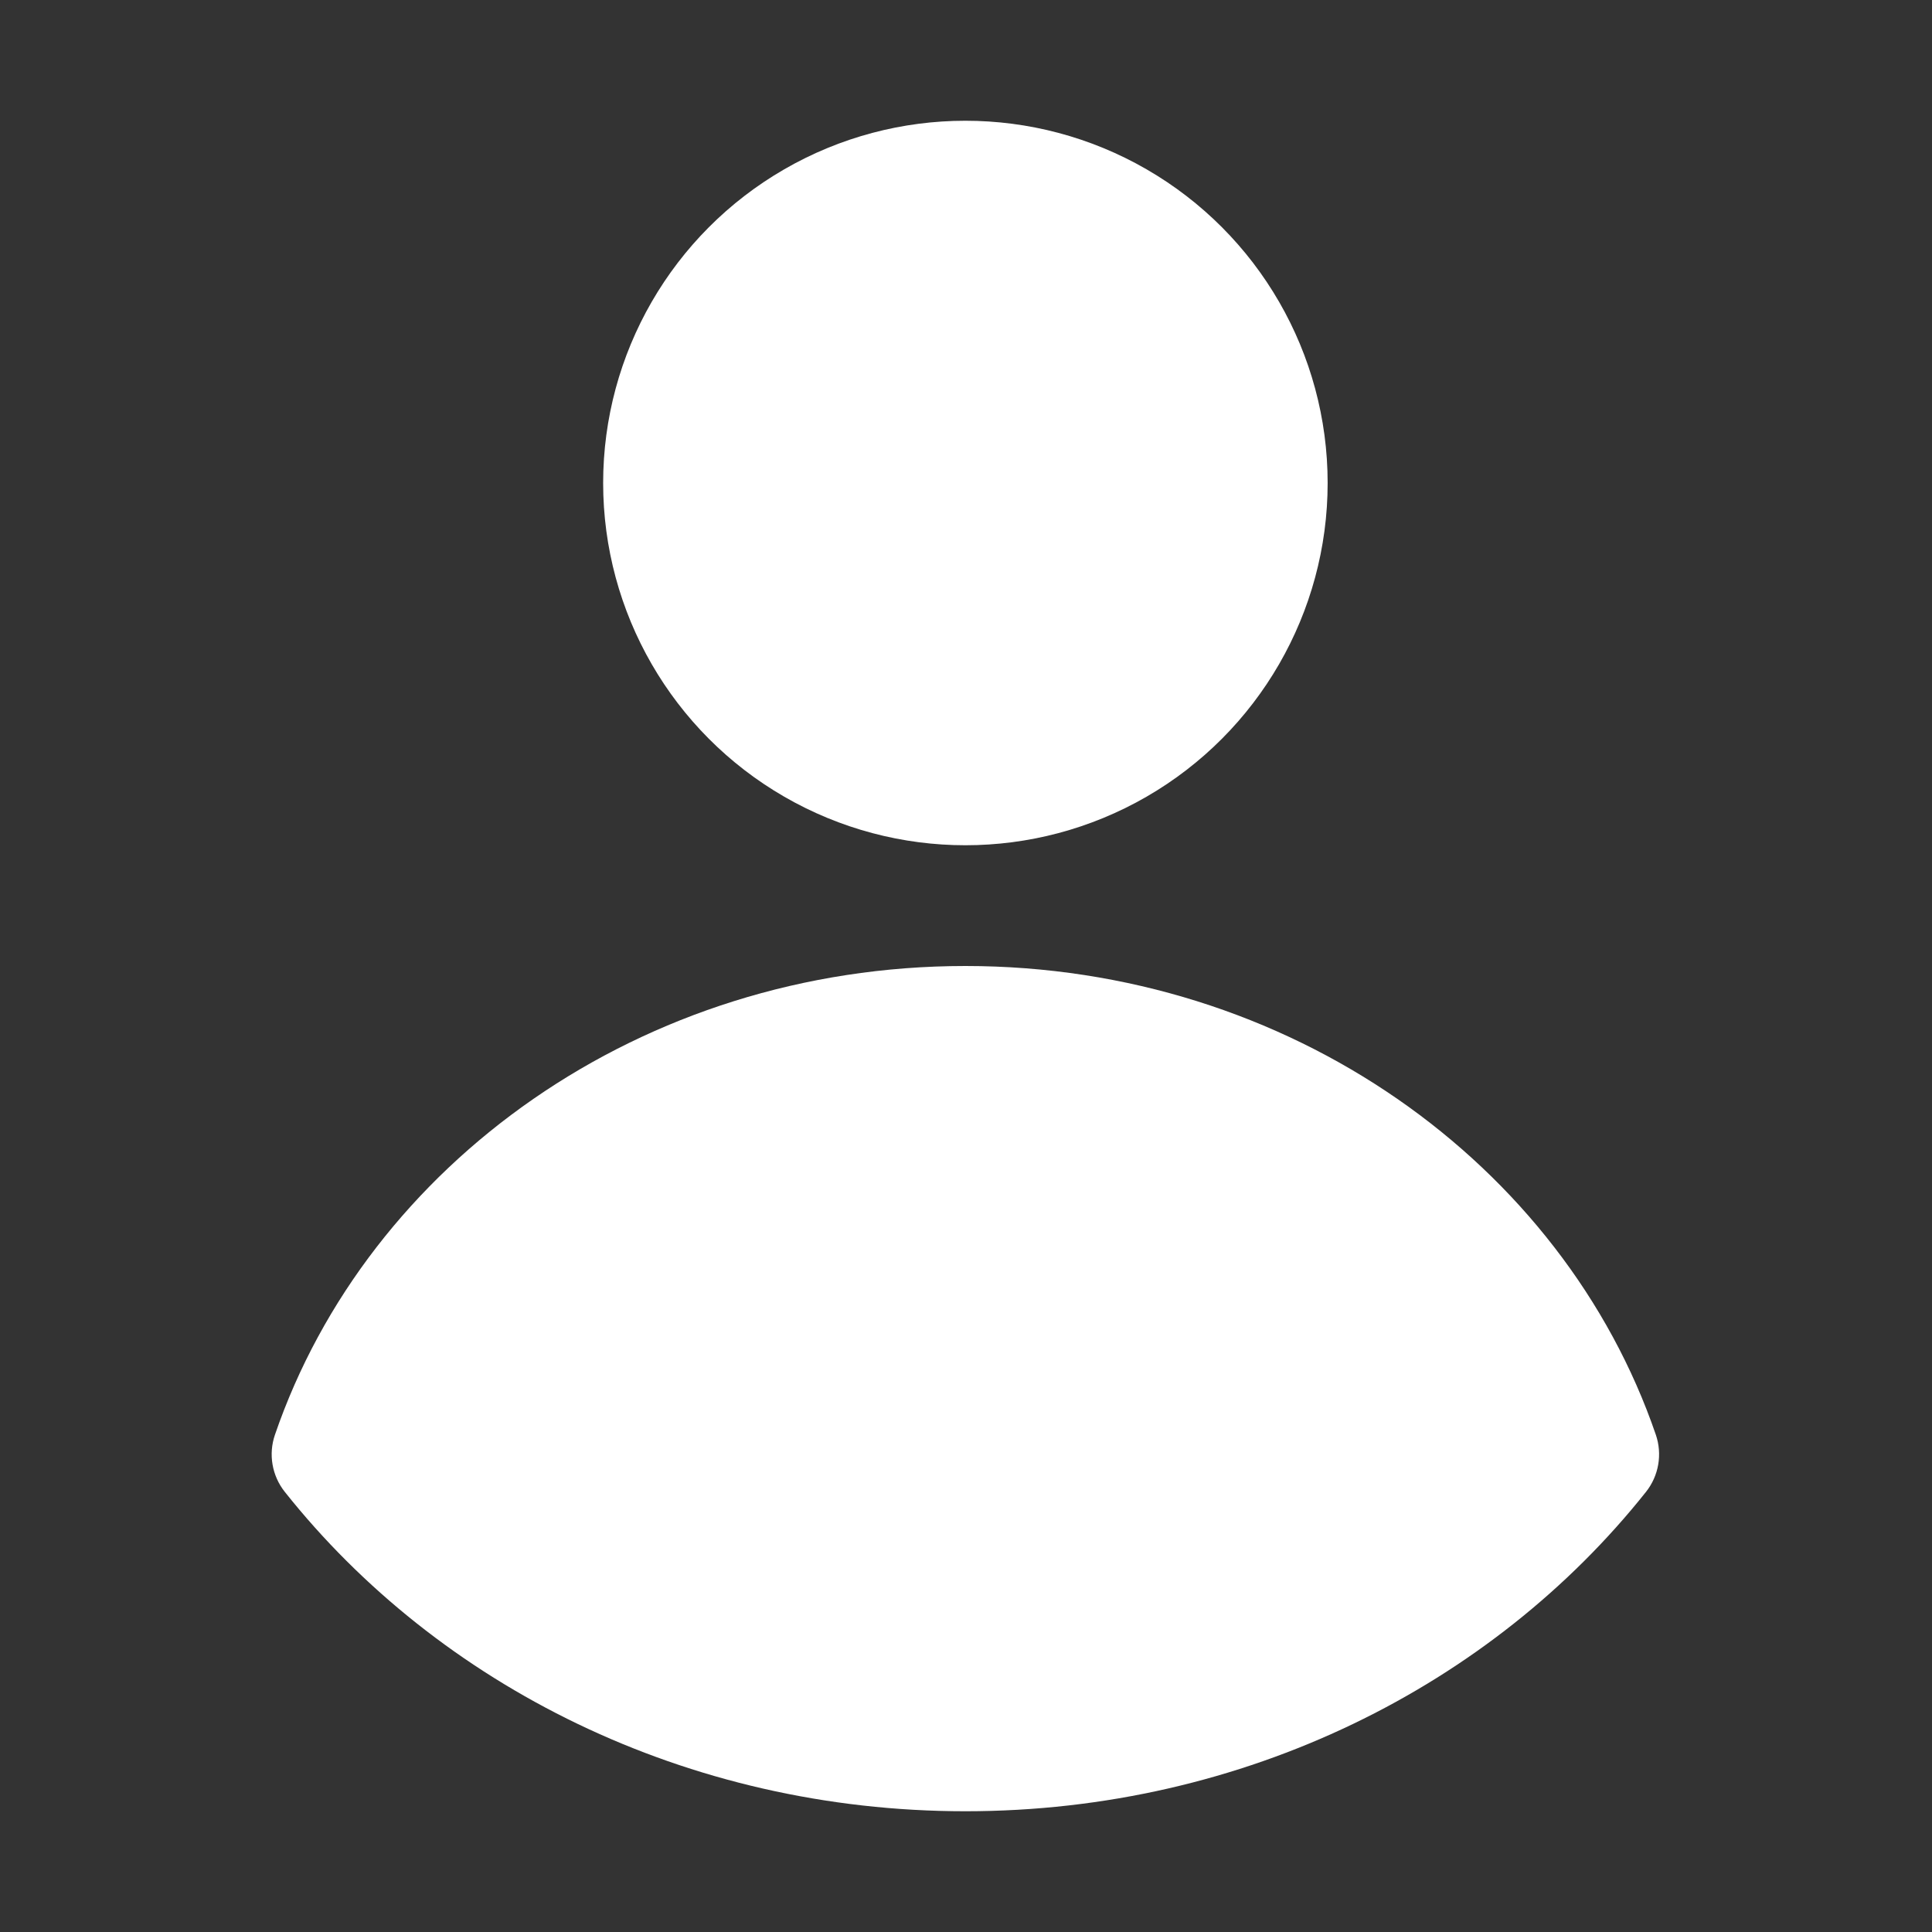 <svg height="100%" fill="white" style="fill-rule:evenodd;clip-rule:evenodd;stroke-linejoin:round;stroke-miterlimit:2;" version="1.1" viewBox="0 0 32 32" width="100%" xml:space="preserve" xmlns="http://www.w3.org/2000/svg" xmlns:serif="http://www.serif.com/" xmlns:xlink="http://www.w3.org/1999/xlink"><rect x="0" y="0" width="32" height="32" fill="#333333" stroke="none"/><path d="M4.554,23.764c-0.111,0.322 -0.049,0.679 0.163,0.946c2.544,3.201 6.645,5.29 11.273,5.29c4.628,0 8.729,-2.089 11.273,-5.29c0.212,-0.267 0.273,-0.624 0.163,-0.946c-1.538,-4.485 -6.07,-7.764 -11.436,-7.764c-5.366,0 -9.898,3.279 -11.436,7.764Z"/><circle cx="15.99" cy="8" r="6"/></svg>